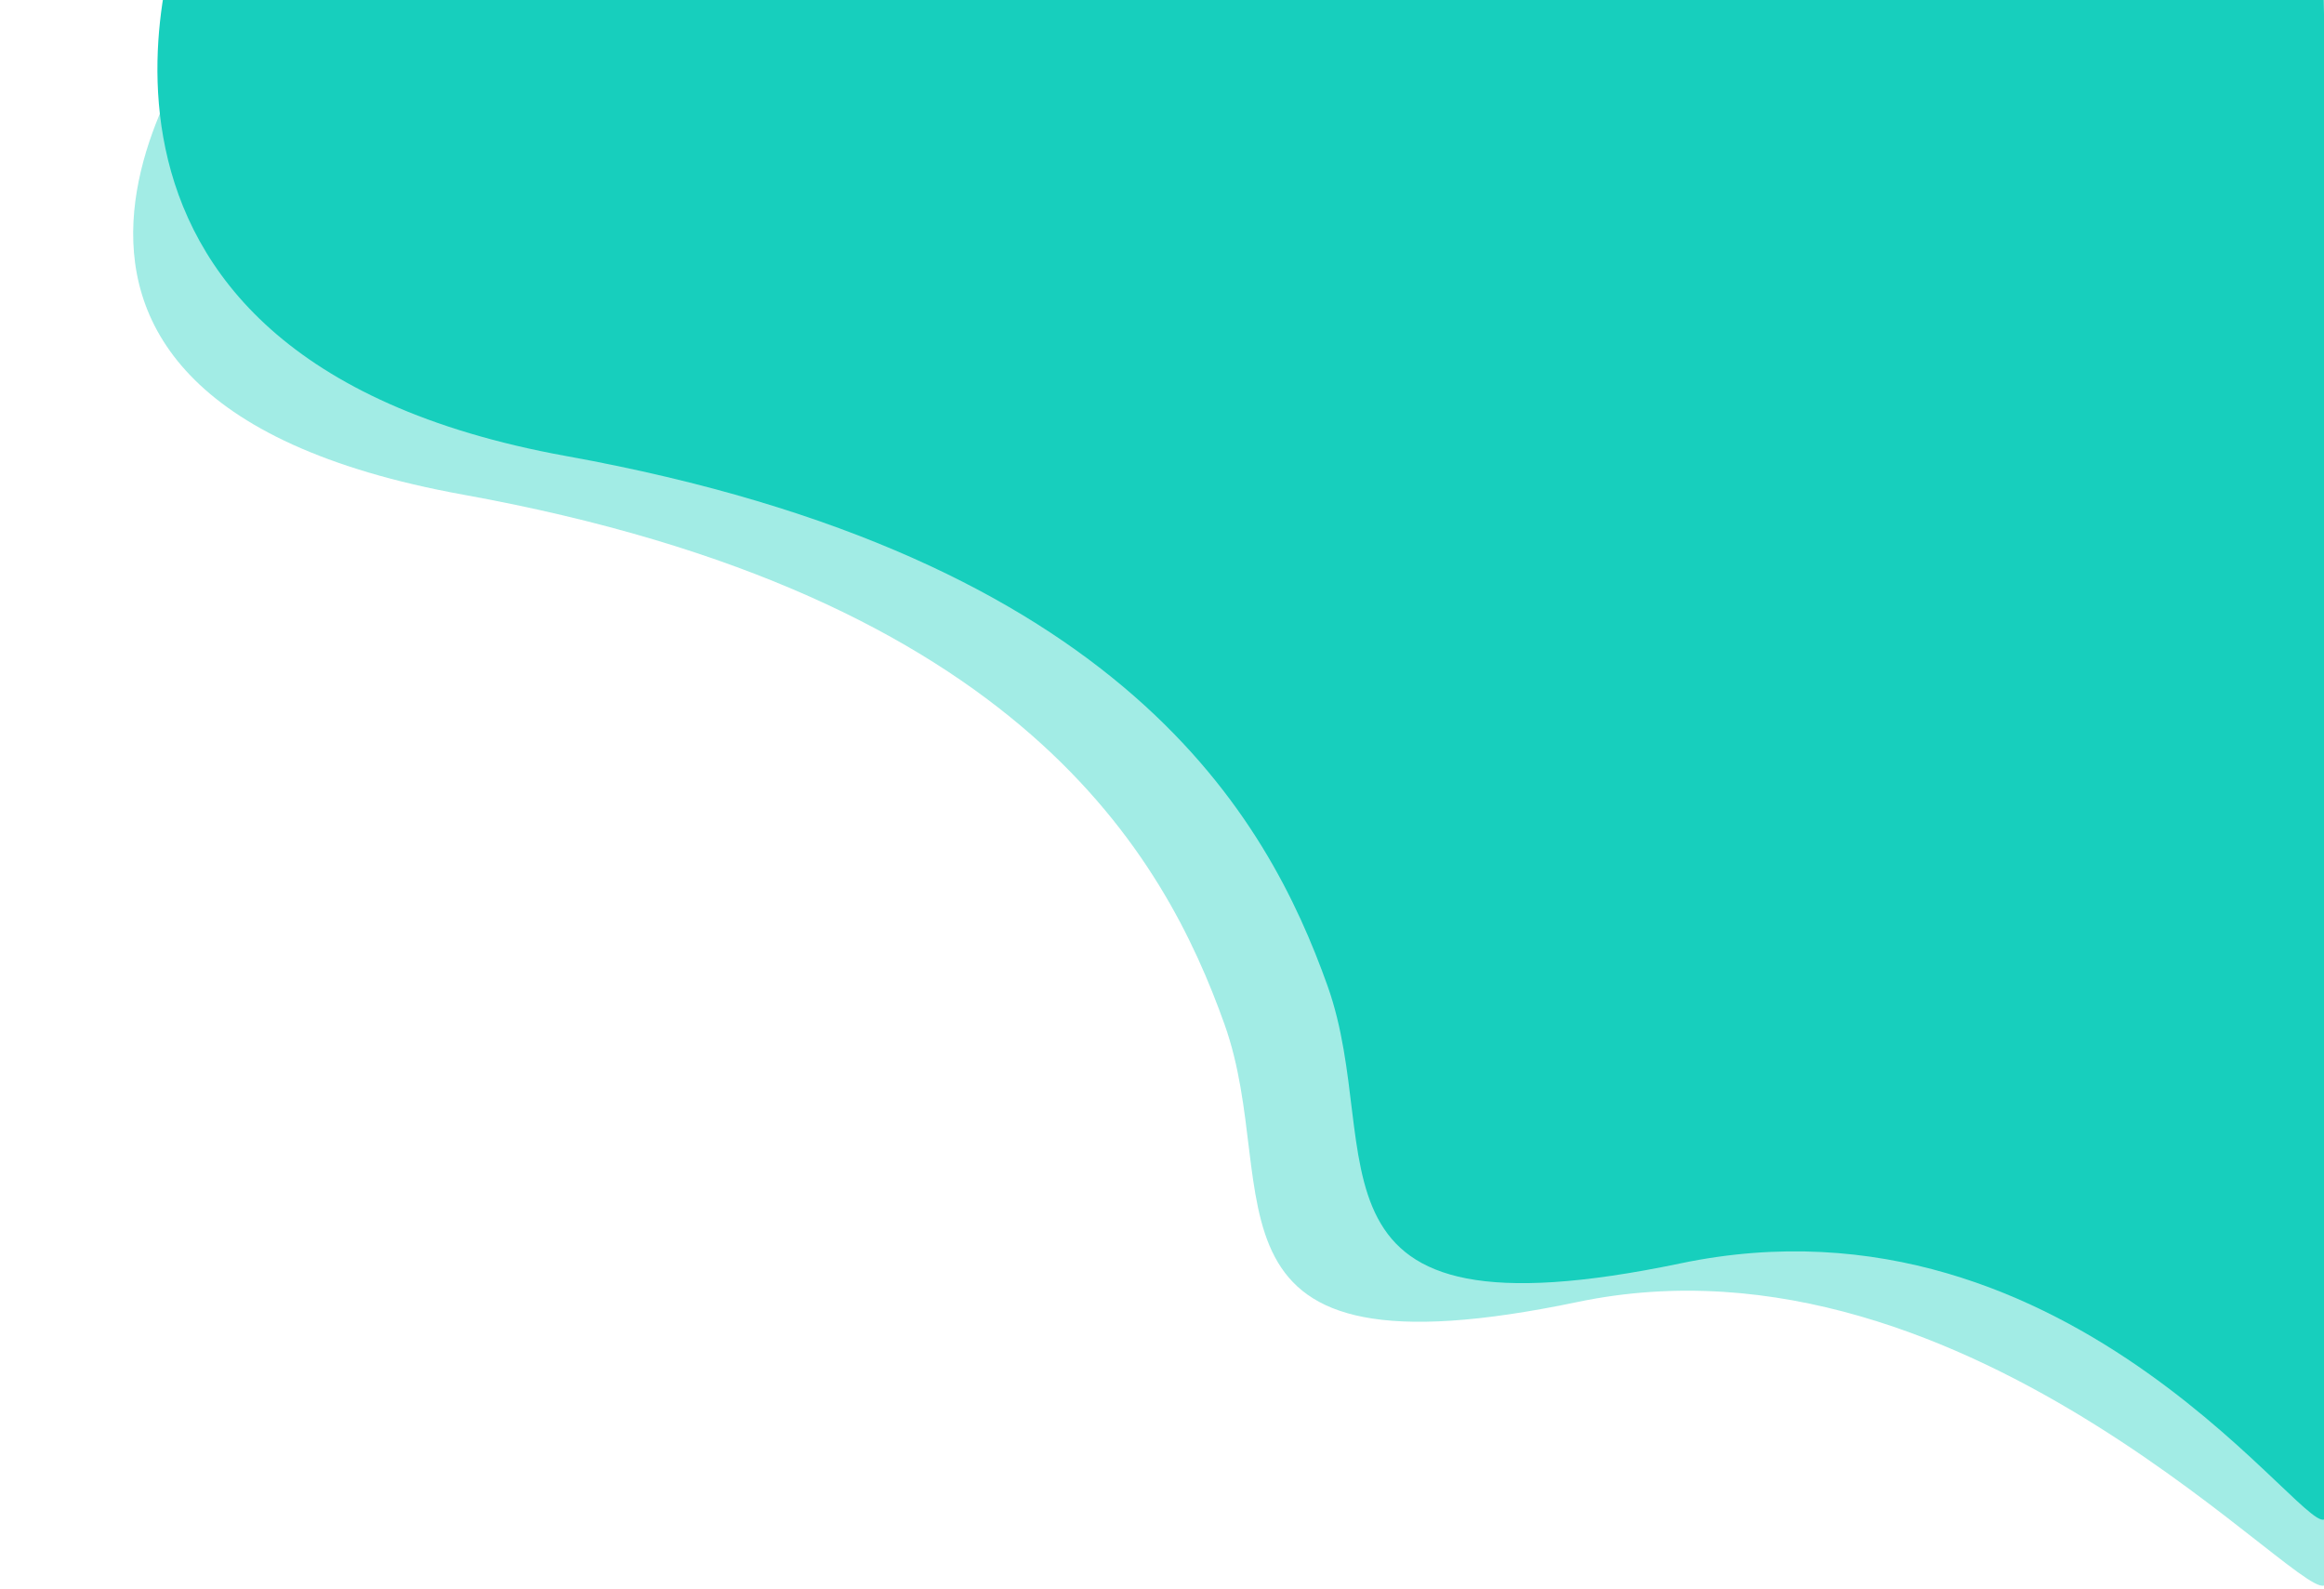 <svg xmlns="http://www.w3.org/2000/svg" id="Background" width="1264" height="864" viewBox="0 0 1264 864">
<defs>
    <style>
      .cls-1, .cls-2, .cls-3 {
        fill: #17cfbd;
        fill-rule: evenodd;
      }

      .cls-1 {
        opacity: 0.1;
      }

      .cls-2 {
        opacity: 0.4;
      }
    </style>
  </defs>
  <path class="cls-2" d="M122,2S-52,214,252,269,633.5,466,666,557,642.5,753,858,708s401.08,172.98,407,153c12-40.5-5-861-5-861Z">
    <animate repeatCount="indefinite" attributeName="d" dur="2s" values="M122,2S-52,214,252,269,633.5,466,666,557,642.5,753,858,708s401.08,172.98,407,153c12-40.5-5-861-5-861Z;M122,2S-52,244,252,269,633.5,456,666,557,652.5,773,858,708s401.08,112.98,407,153c12-40.5-5-861-5-841Z;M122,2S-52,214,252,269,633.5,466,666,557,642.5,753,858,708s401.08,172.98,407,153c12-40.5-5-861-5-861Z"/>
  </path>  
  <path class="cls-3" d="M100-45S4,193,308,248,689.5,445,722,536,698.5,732,914,687s345.08,157.981,351,138c12-40.5-2-882-2-882Z"/>
</svg>